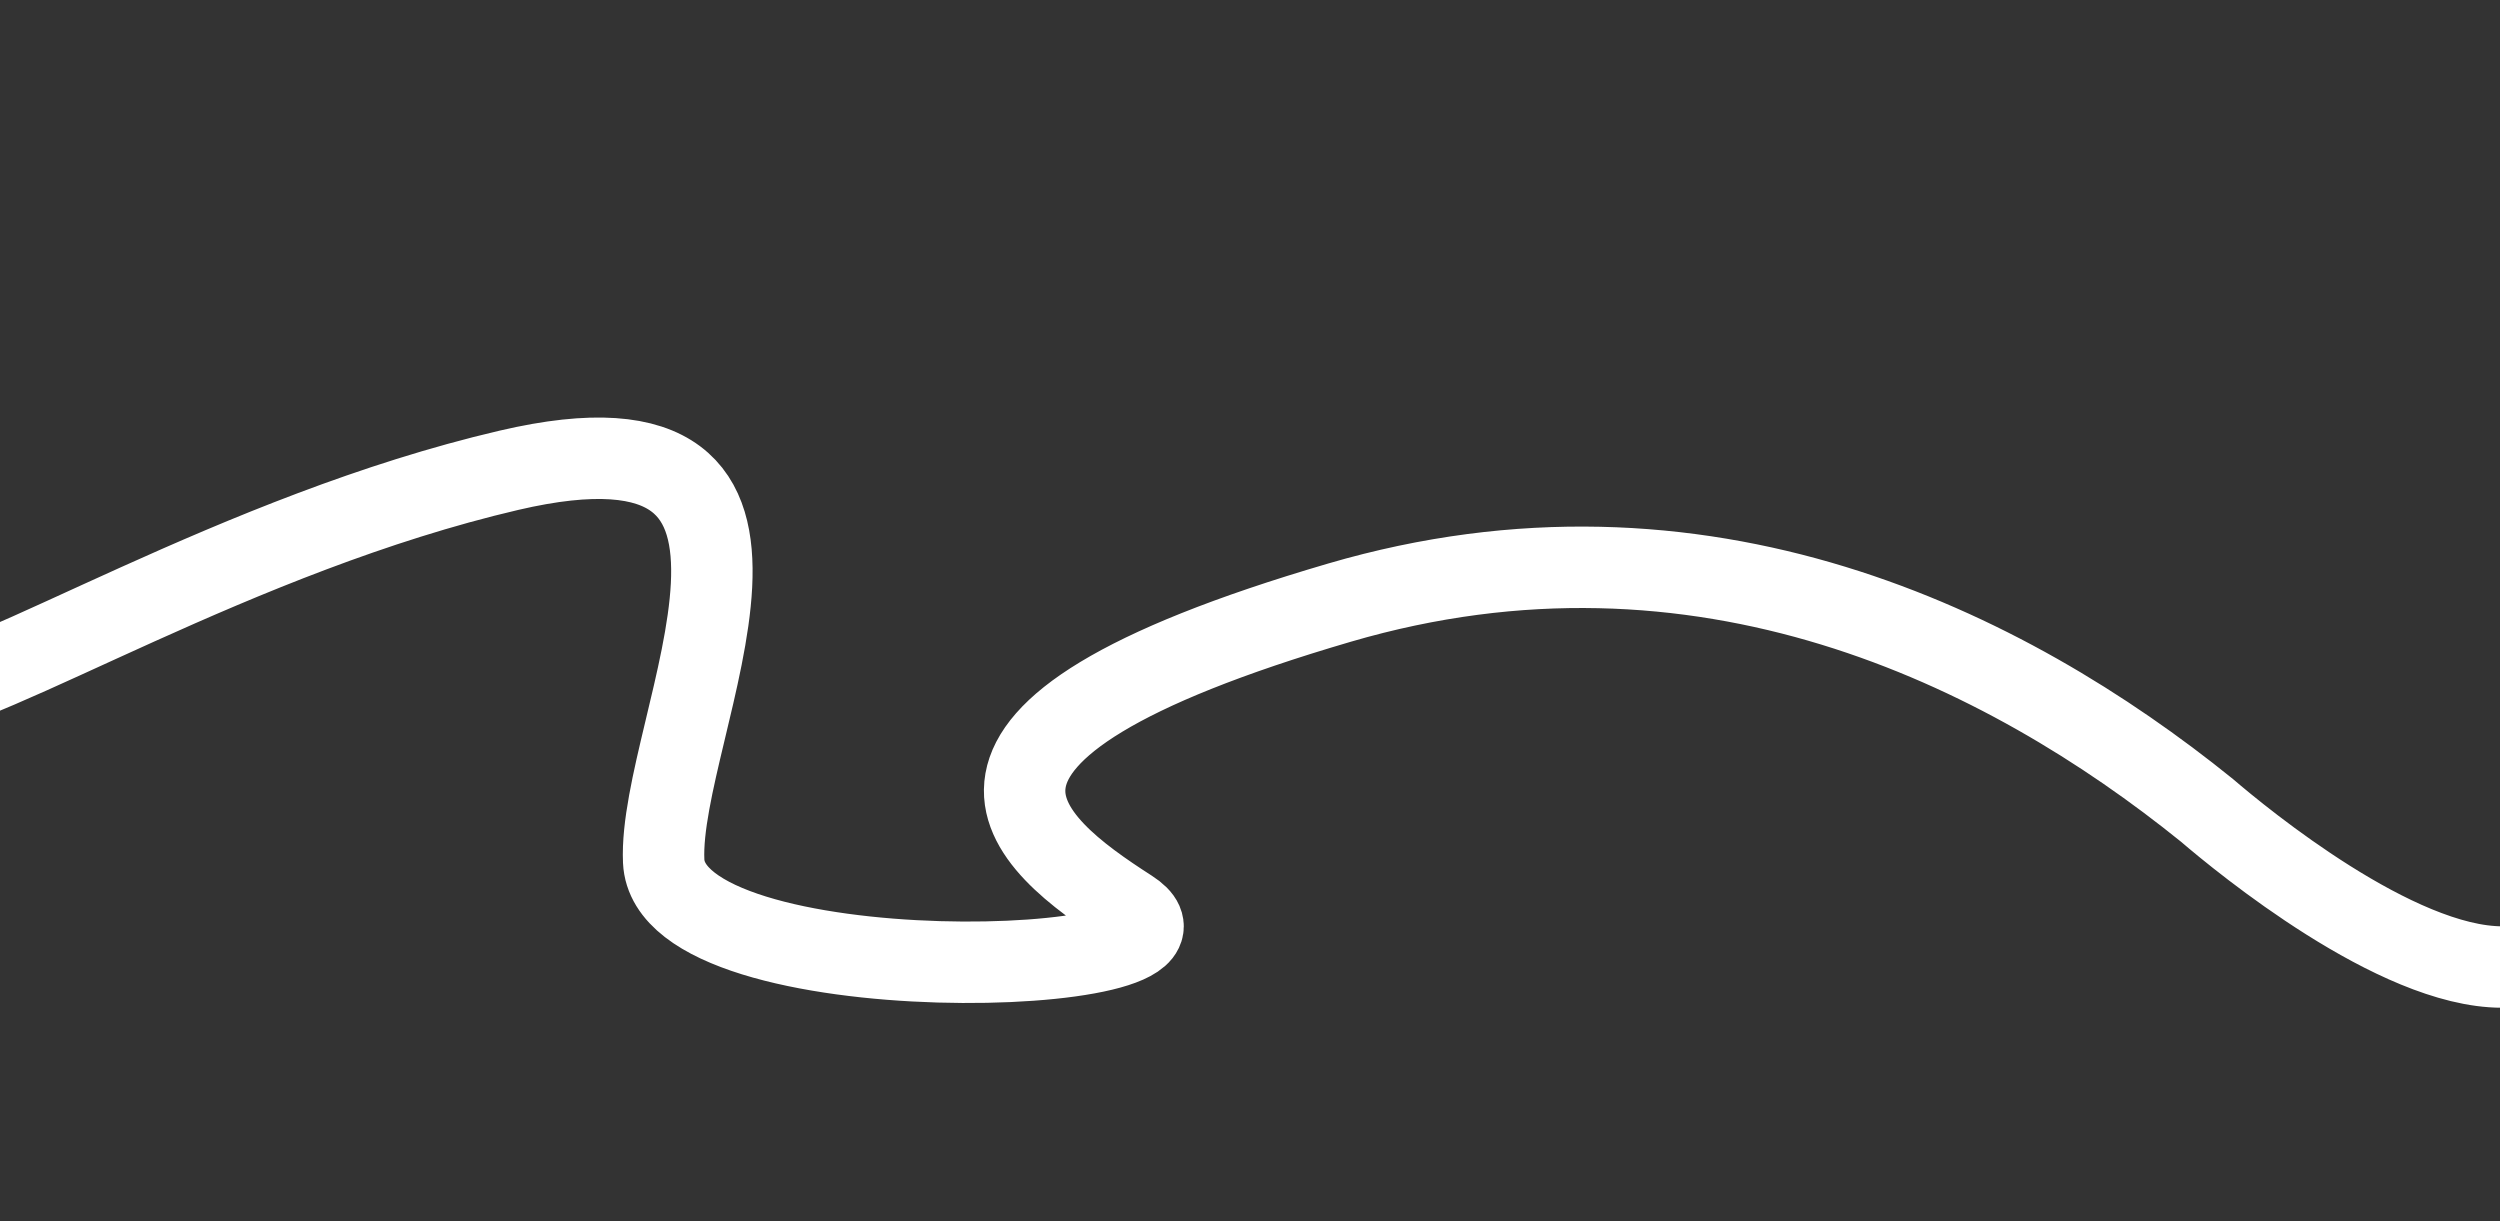 <?xml version="1.0" encoding="UTF-8"?> <svg xmlns="http://www.w3.org/2000/svg" width="614" height="300" viewBox="0 0 614 300" fill="none"><rect x="0" y="0" width="614" height="300" fill="#333333" stroke="none"/><g clip-path="url(#clip0_700_4)"><path d="M-647 166.849C-601.588 144.605 -460.832 234.224 -400.014 234.224C-339.196 234.224 -292.234 172.058 -279.898 174.891C-267.563 177.724 -272.6 230.355 -260.104 251.386C-247.608 272.416 -225.105 280 -196.704 280C-168.303 280 -116.55 253.766 -110.354 174.891C-116.091 128.522 -188.34 51.683 -214.777 98.68C-230.556 126.728 -204.88 200.543 -23 171.362C-2 169.075 58.2 131.1 125 115.5C208.5 96 161.5 178.276 163 211.5C164.5 244.724 303.5 240.224 277.5 223.5C251.5 206.776 218 180.5 329 148C417.8 122 492.5 159 542 199C550.833 206.575 588.5 237.5 614.5 237.5" stroke="white" stroke-width="20"></path></g><defs><clipPath id="clip0_700_4"><rect width="614" height="300" fill="white"></rect></clipPath></defs></svg> 